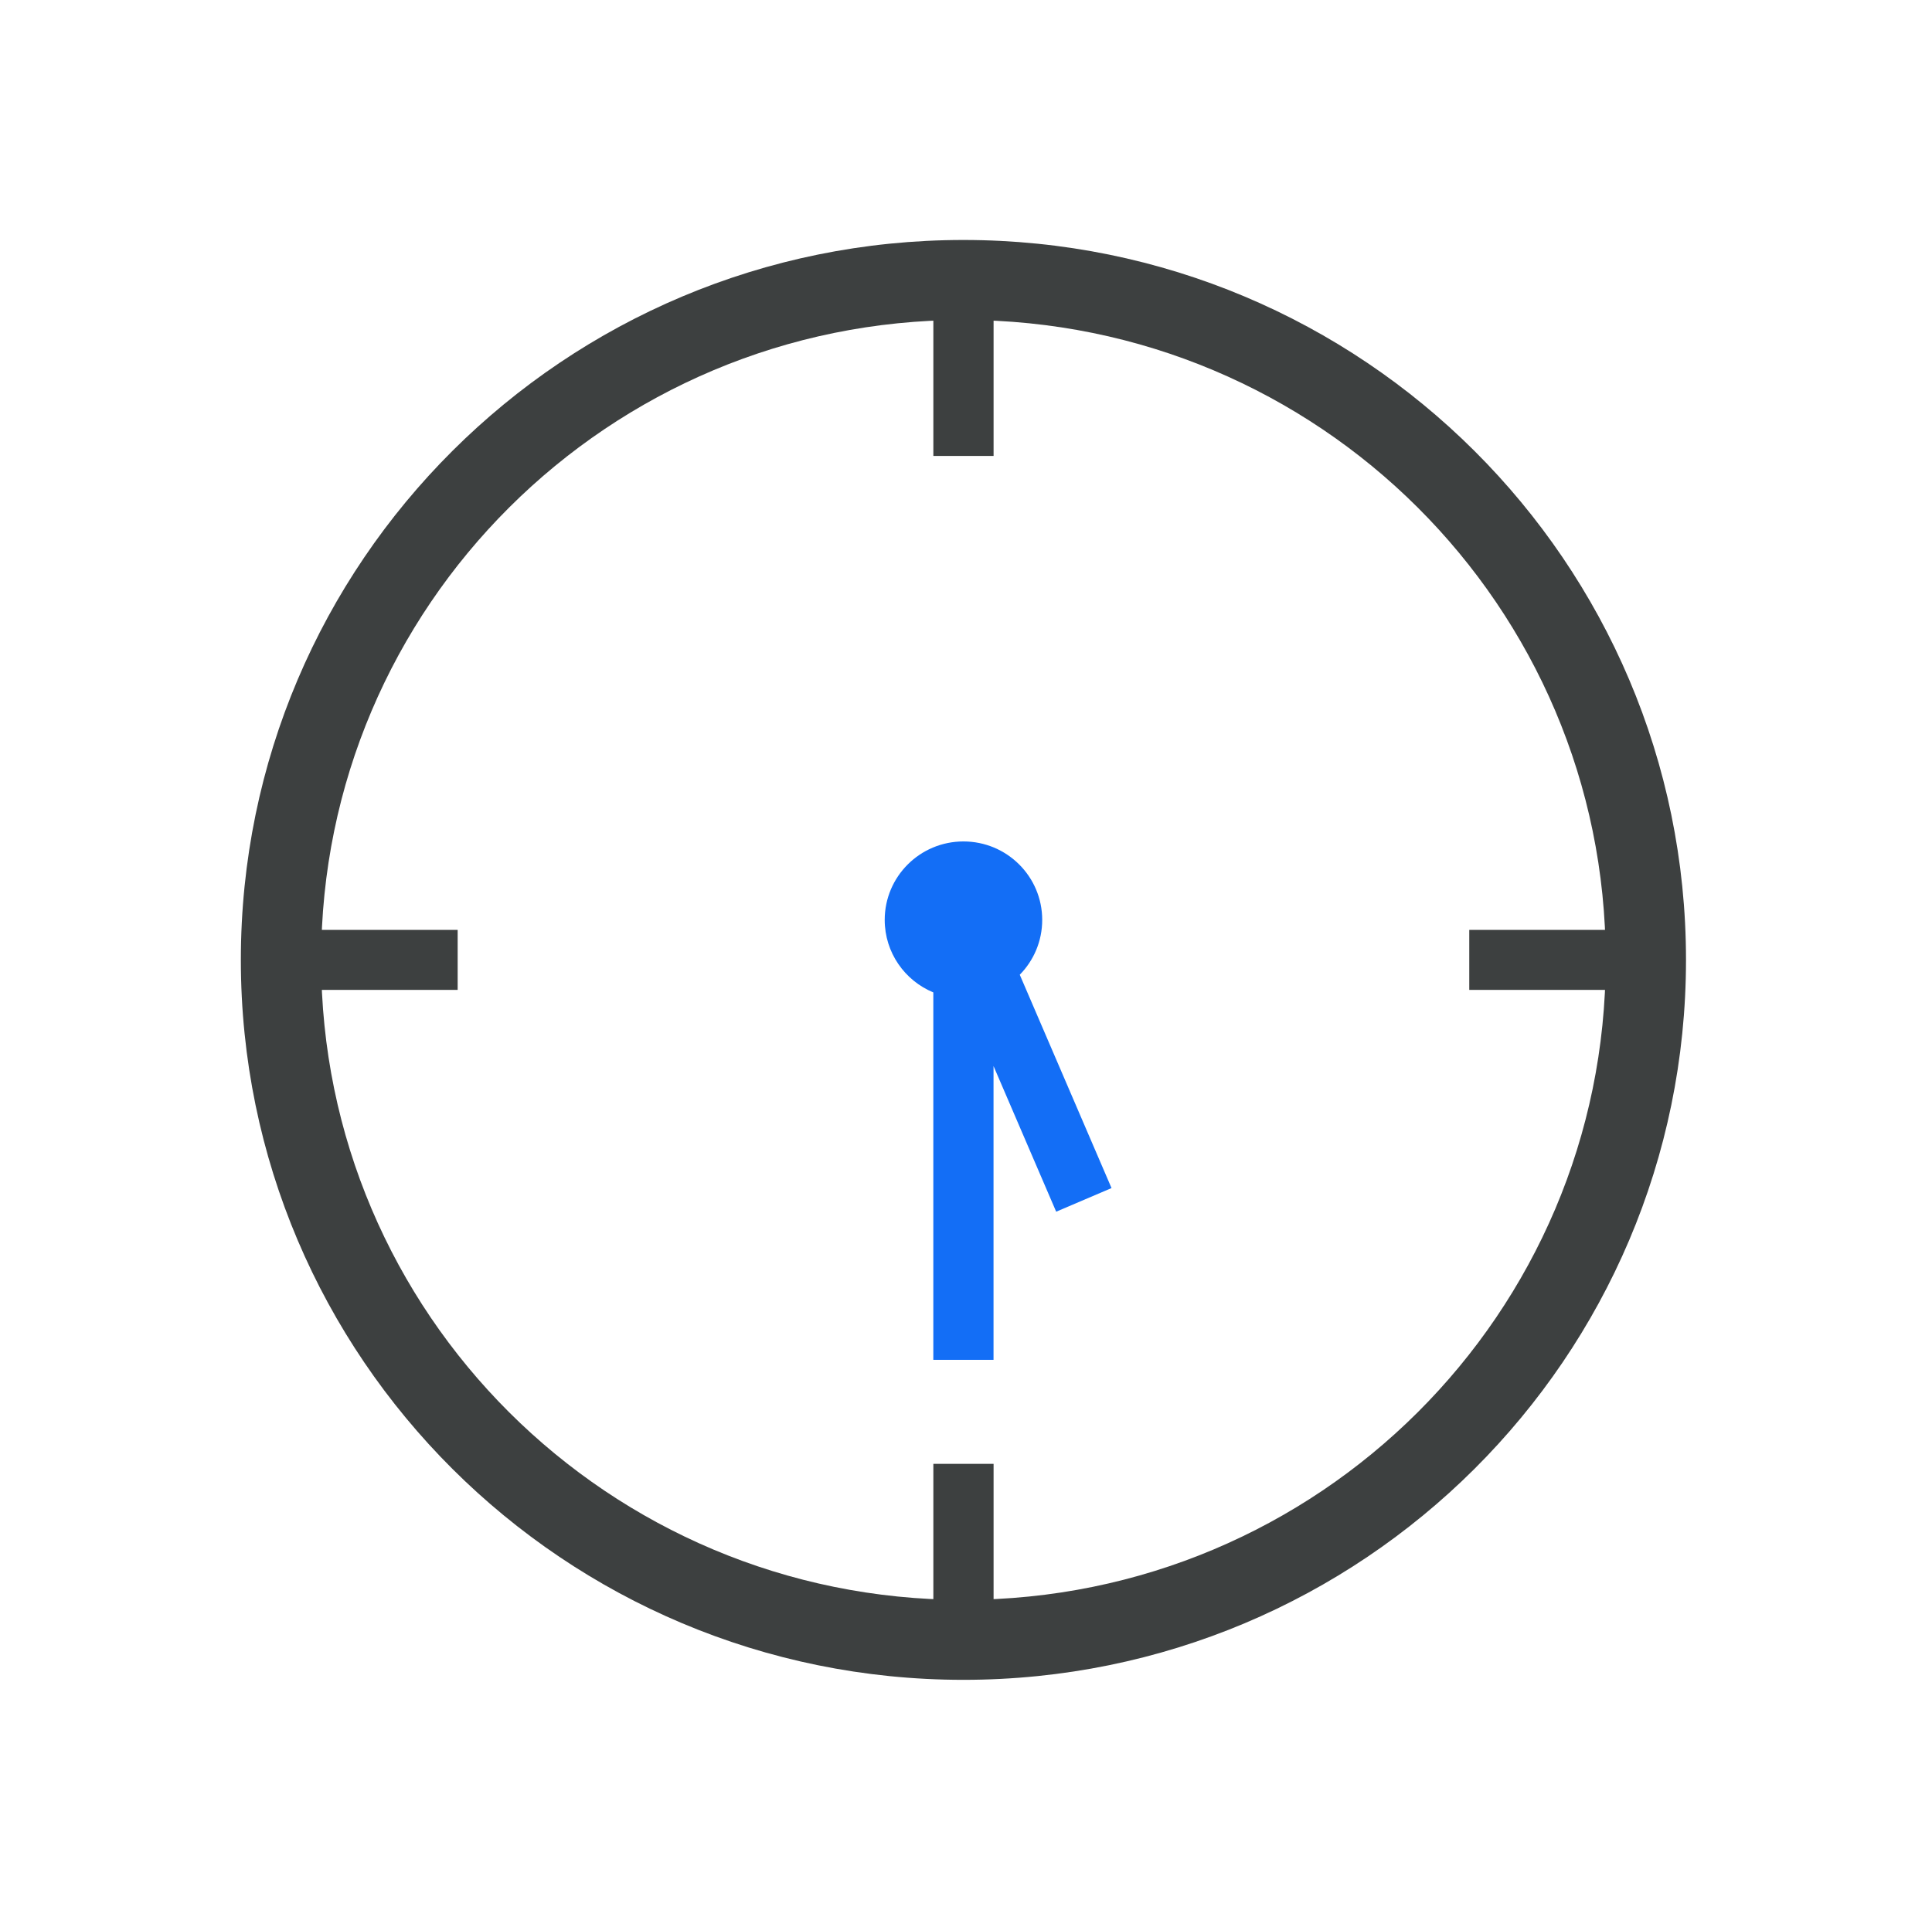 <?xml version="1.0" encoding="UTF-8"?> <svg xmlns="http://www.w3.org/2000/svg" width="164" height="163" viewBox="0 0 164 163" fill="none"><path fill-rule="evenodd" clip-rule="evenodd" d="M81.782 135.833C111.893 135.833 136.303 111.507 136.303 81.5C136.303 51.492 111.893 27.167 81.782 27.167C51.67 27.167 27.261 51.492 27.261 81.5C27.261 111.507 51.67 135.833 81.782 135.833ZM81.782 142.625C115.657 142.625 143.118 115.258 143.118 81.5C143.118 47.742 115.657 20.375 81.782 20.375C47.907 20.375 20.445 47.742 20.445 81.5C20.445 115.258 47.907 142.625 81.782 142.625Z" fill="#3D4040"></path><path fill-rule="evenodd" clip-rule="evenodd" d="M86.564 82.76C87.743 81.559 88.469 79.916 88.469 78.103C88.469 74.424 85.476 71.442 81.784 71.442C78.092 71.442 75.1 74.424 75.1 78.103C75.1 80.879 76.803 83.259 79.226 84.26V115.458H84.337V90.513L89.655 102.878L94.353 100.872L86.564 82.76Z" fill="#136EF6"></path><path fill-rule="evenodd" clip-rule="evenodd" d="M84.341 26.487V38.712H79.229V26.487H84.341ZM38.849 84.046H26.582V78.952H38.849V84.046ZM136.988 84.046H124.72V78.952H136.988V84.046ZM84.341 124.287V136.512H79.229V124.287H84.341Z" fill="#3D4040"></path></svg> 